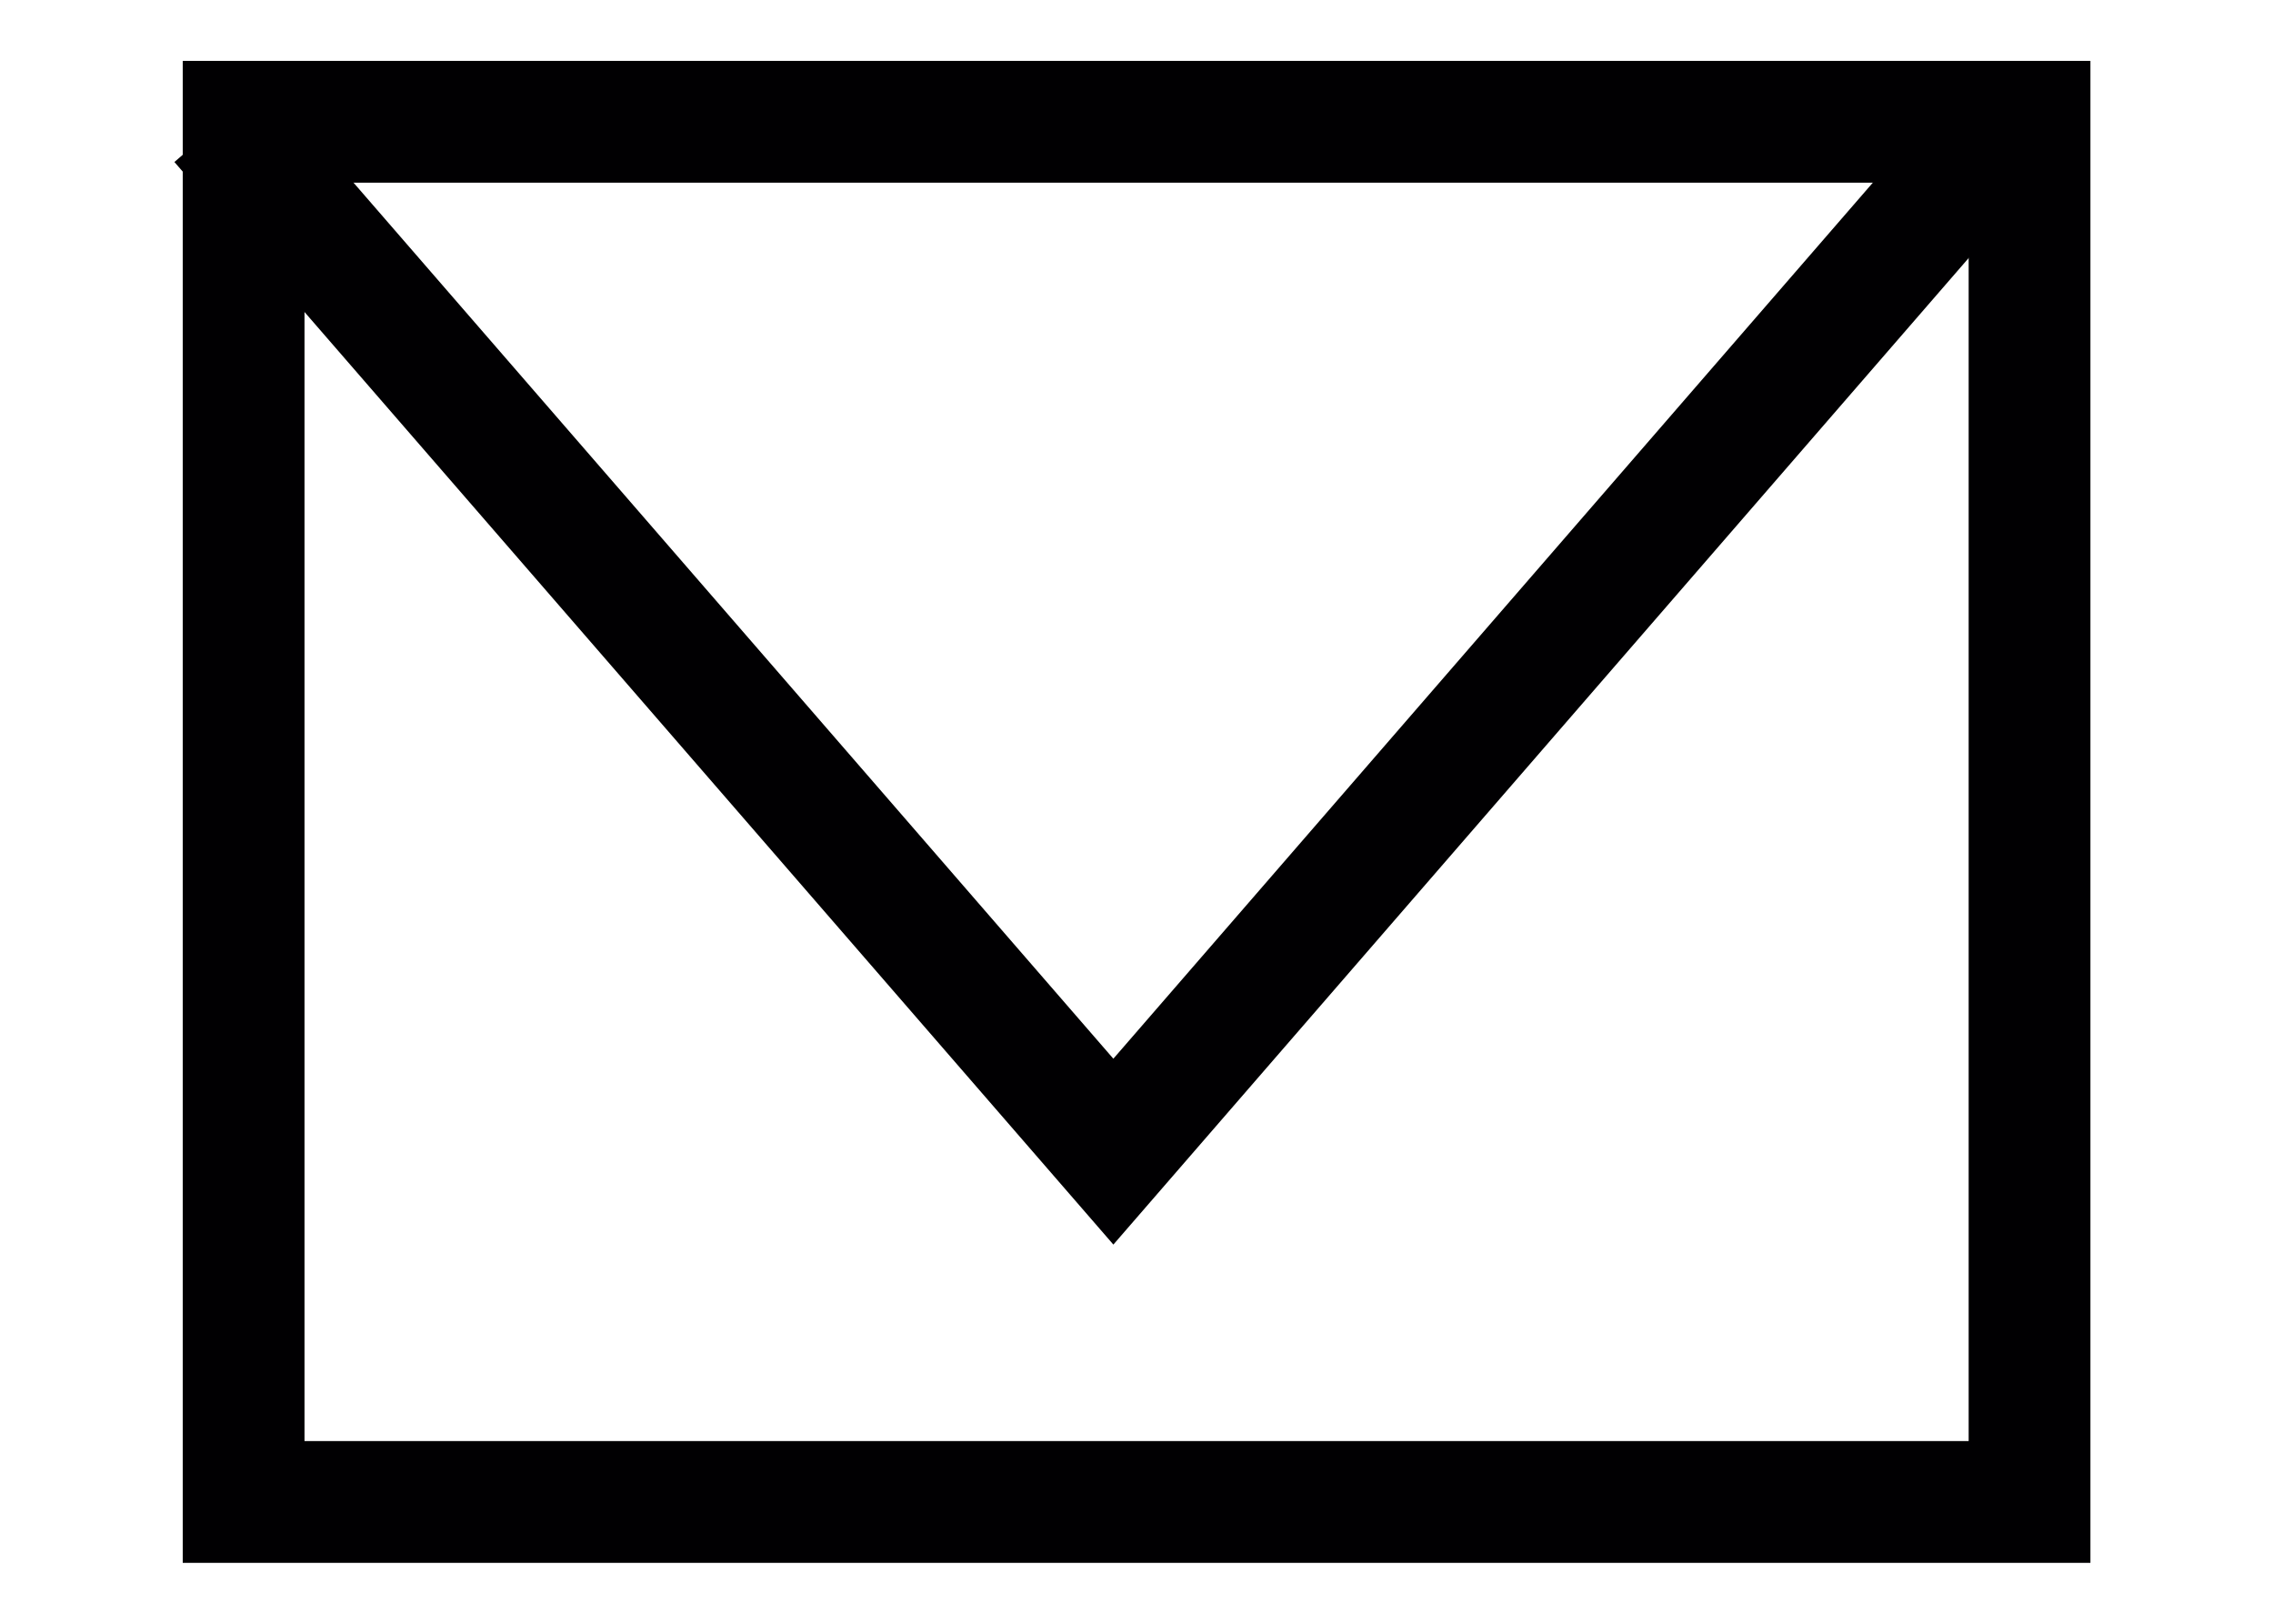 <svg xmlns="http://www.w3.org/2000/svg" width="28" height="20" viewBox="0 0 28 20">
  <g id="Group_30630" data-name="Group 30630" transform="translate(-1837 -612)">
    <g id="Rectangle_21126" data-name="Rectangle 21126" transform="translate(1837 612)" fill="none" stroke="" stroke-width="1">
      <rect width="28" height="20" stroke="none"/>
      <rect x="0.5" y="0.5" width="27" height="19" fill="none"/>
    </g>
    <g id="Group_29139" data-name="Group 29139" transform="translate(1839.715 613.504)">
      <rect id="Rectangle_17449" data-name="Rectangle 17449" width="22" height="17" transform="translate(0.286 -0.004)" fill="none" stroke="#010002" stroke-miterlimit="10" stroke-width="1.5"/>
      <path id="Path_23644" data-name="Path 23644" d="M1859.995,546,1849,558.681,1838,546" transform="translate(-1838 -546)" fill="none" stroke="#010002" stroke-miterlimit="10" stroke-width="1.5"/>
    </g>
  </g>
</svg>
